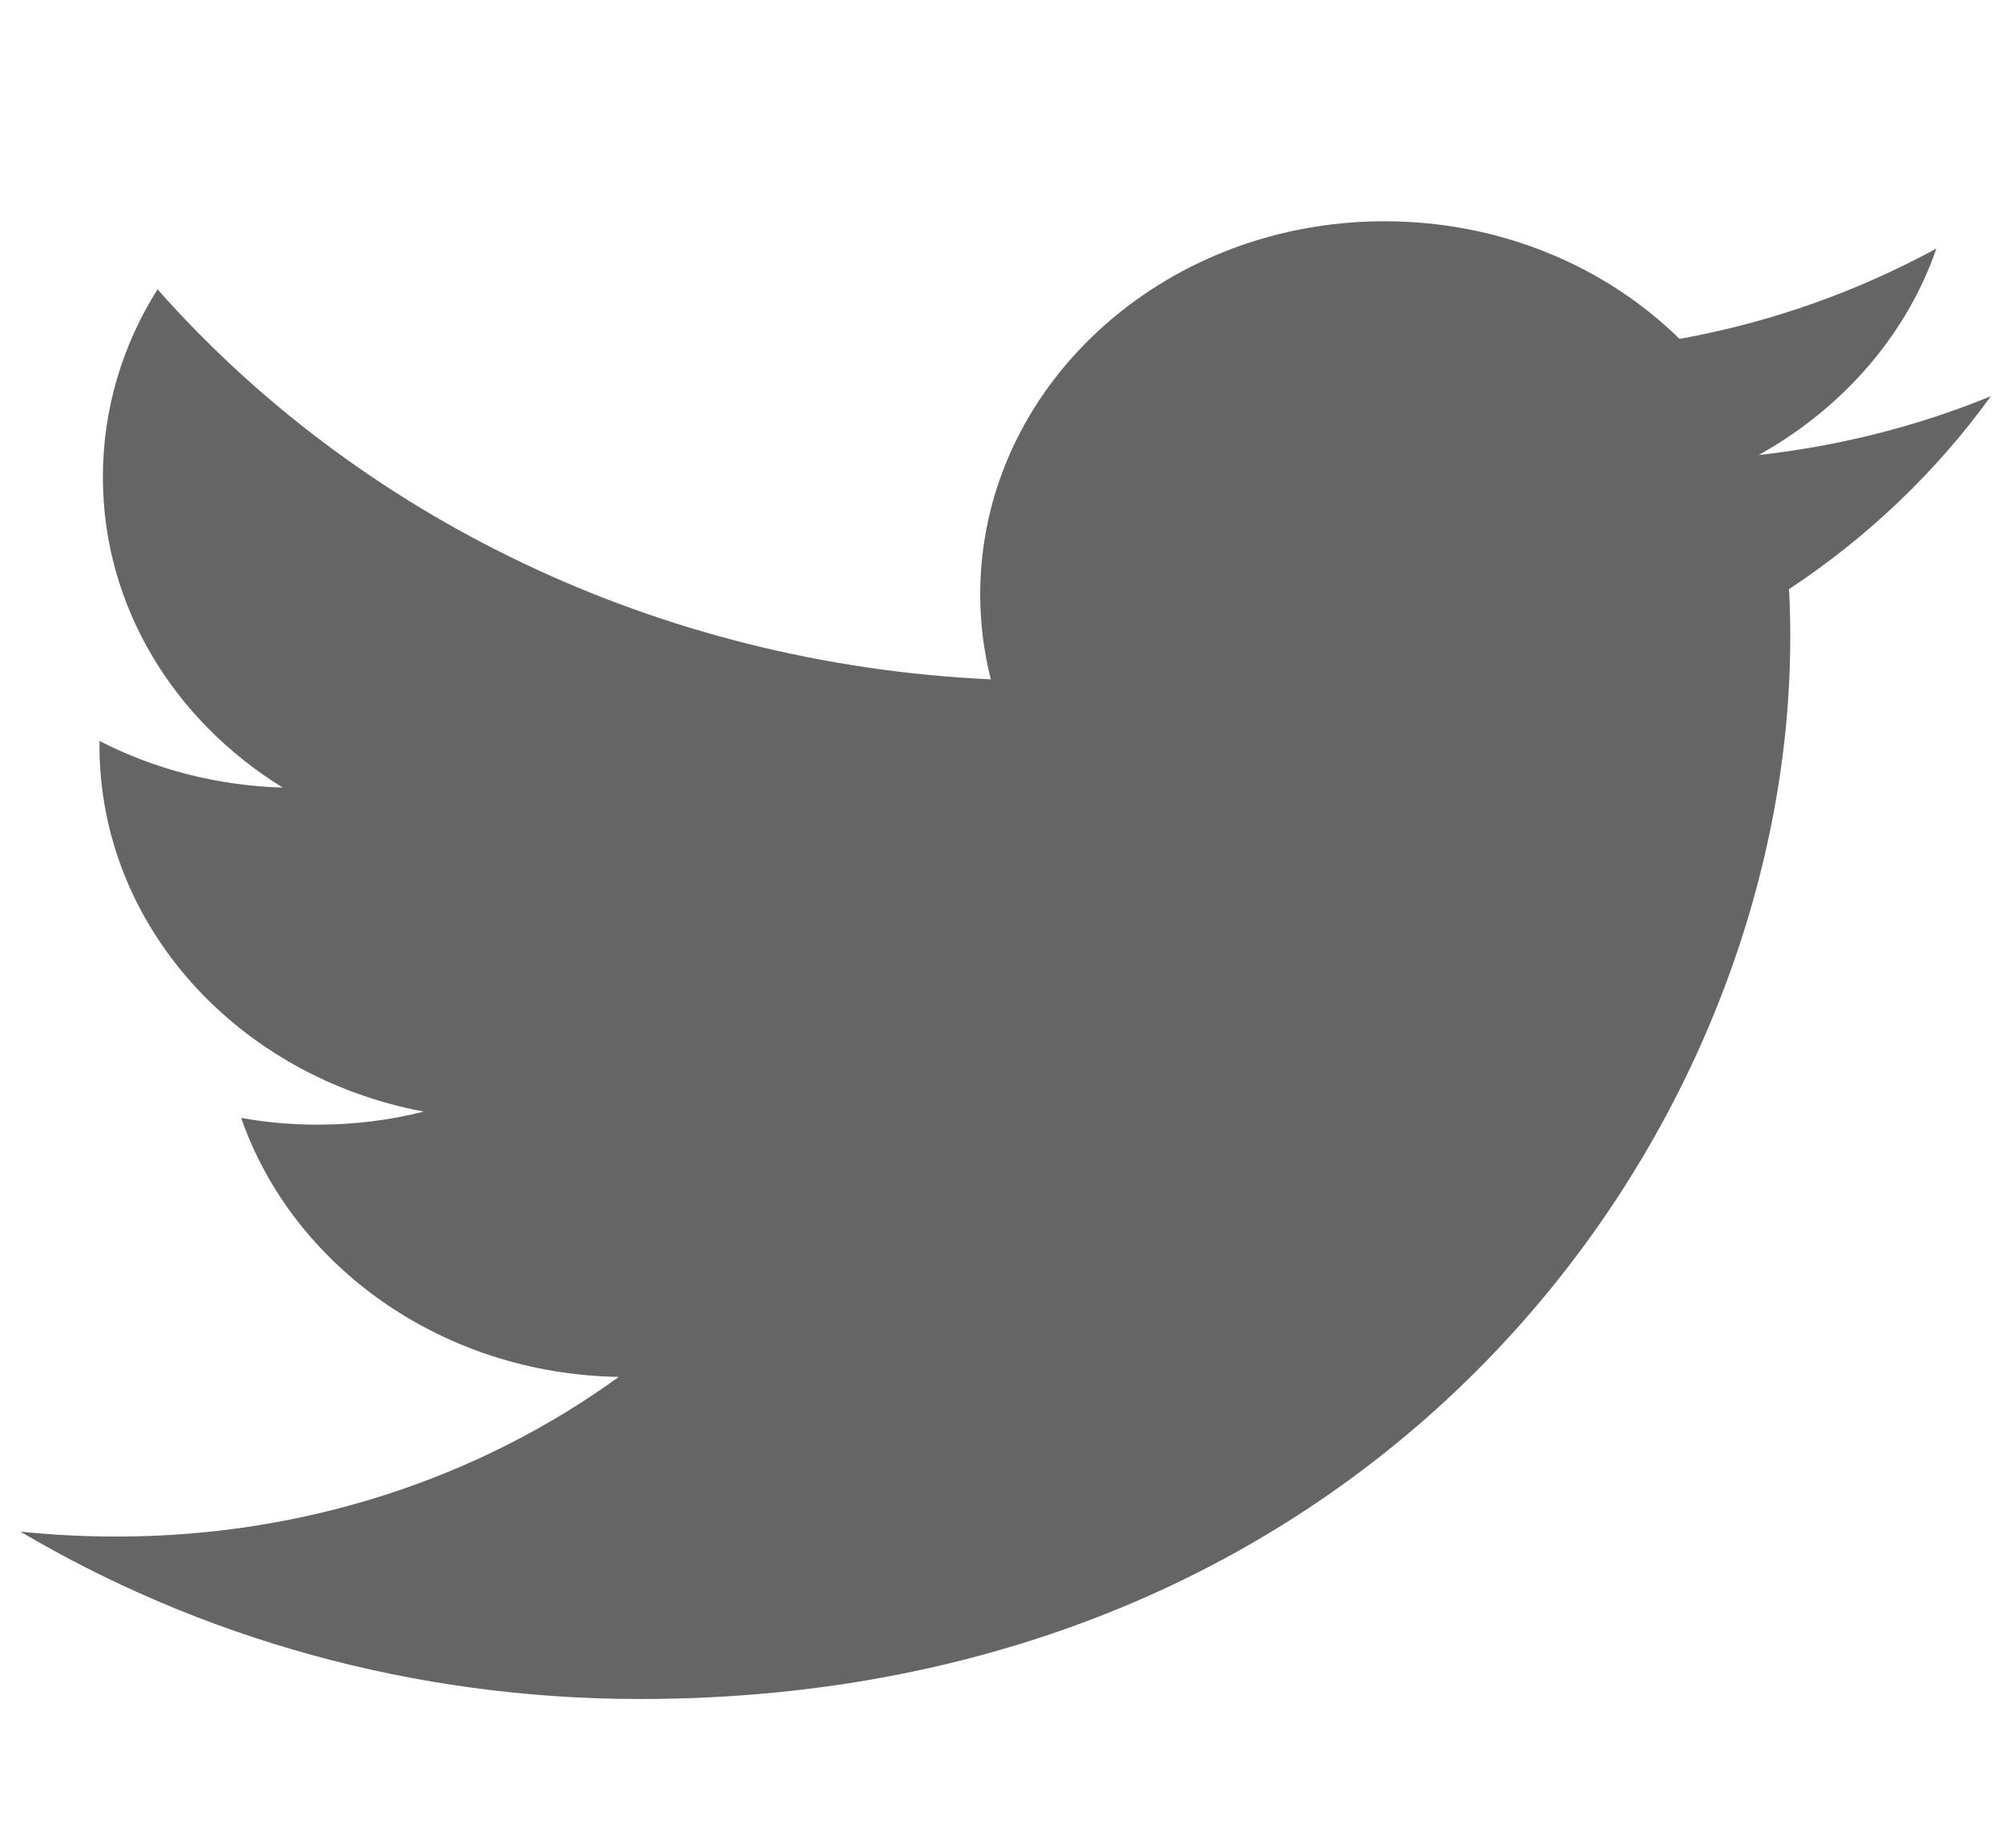 <svg width="13" height="12" viewBox="0 0 13 12" fill="none" xmlns="http://www.w3.org/2000/svg">
<path d="M12.928 2.573C12.457 2.766 11.951 2.896 11.42 2.955C11.961 2.654 12.379 2.18 12.574 1.614C12.066 1.891 11.504 2.093 10.906 2.201C10.428 1.731 9.746 1.437 8.99 1.437C7.541 1.437 6.365 2.522 6.365 3.86C6.365 4.049 6.389 4.235 6.434 4.412C4.252 4.311 2.318 3.344 1.023 1.879C0.797 2.237 0.668 2.654 0.668 3.099C0.668 3.939 1.131 4.68 1.836 5.115C1.404 5.102 1 4.994 0.646 4.812C0.646 4.823 0.646 4.832 0.646 4.843C0.646 6.016 1.551 6.995 2.752 7.219C2.531 7.275 2.301 7.304 2.061 7.304C1.891 7.304 1.727 7.289 1.566 7.26C1.9 8.221 2.869 8.924 4.018 8.942C3.121 9.593 1.988 9.979 0.758 9.979C0.545 9.979 0.338 9.968 0.133 9.947C1.293 10.633 2.674 11.034 4.156 11.034C8.984 11.034 11.625 7.341 11.625 4.141C11.625 4.035 11.623 3.93 11.617 3.826C12.131 3.487 12.576 3.06 12.928 2.573Z" fill="#656565"/>
</svg>
